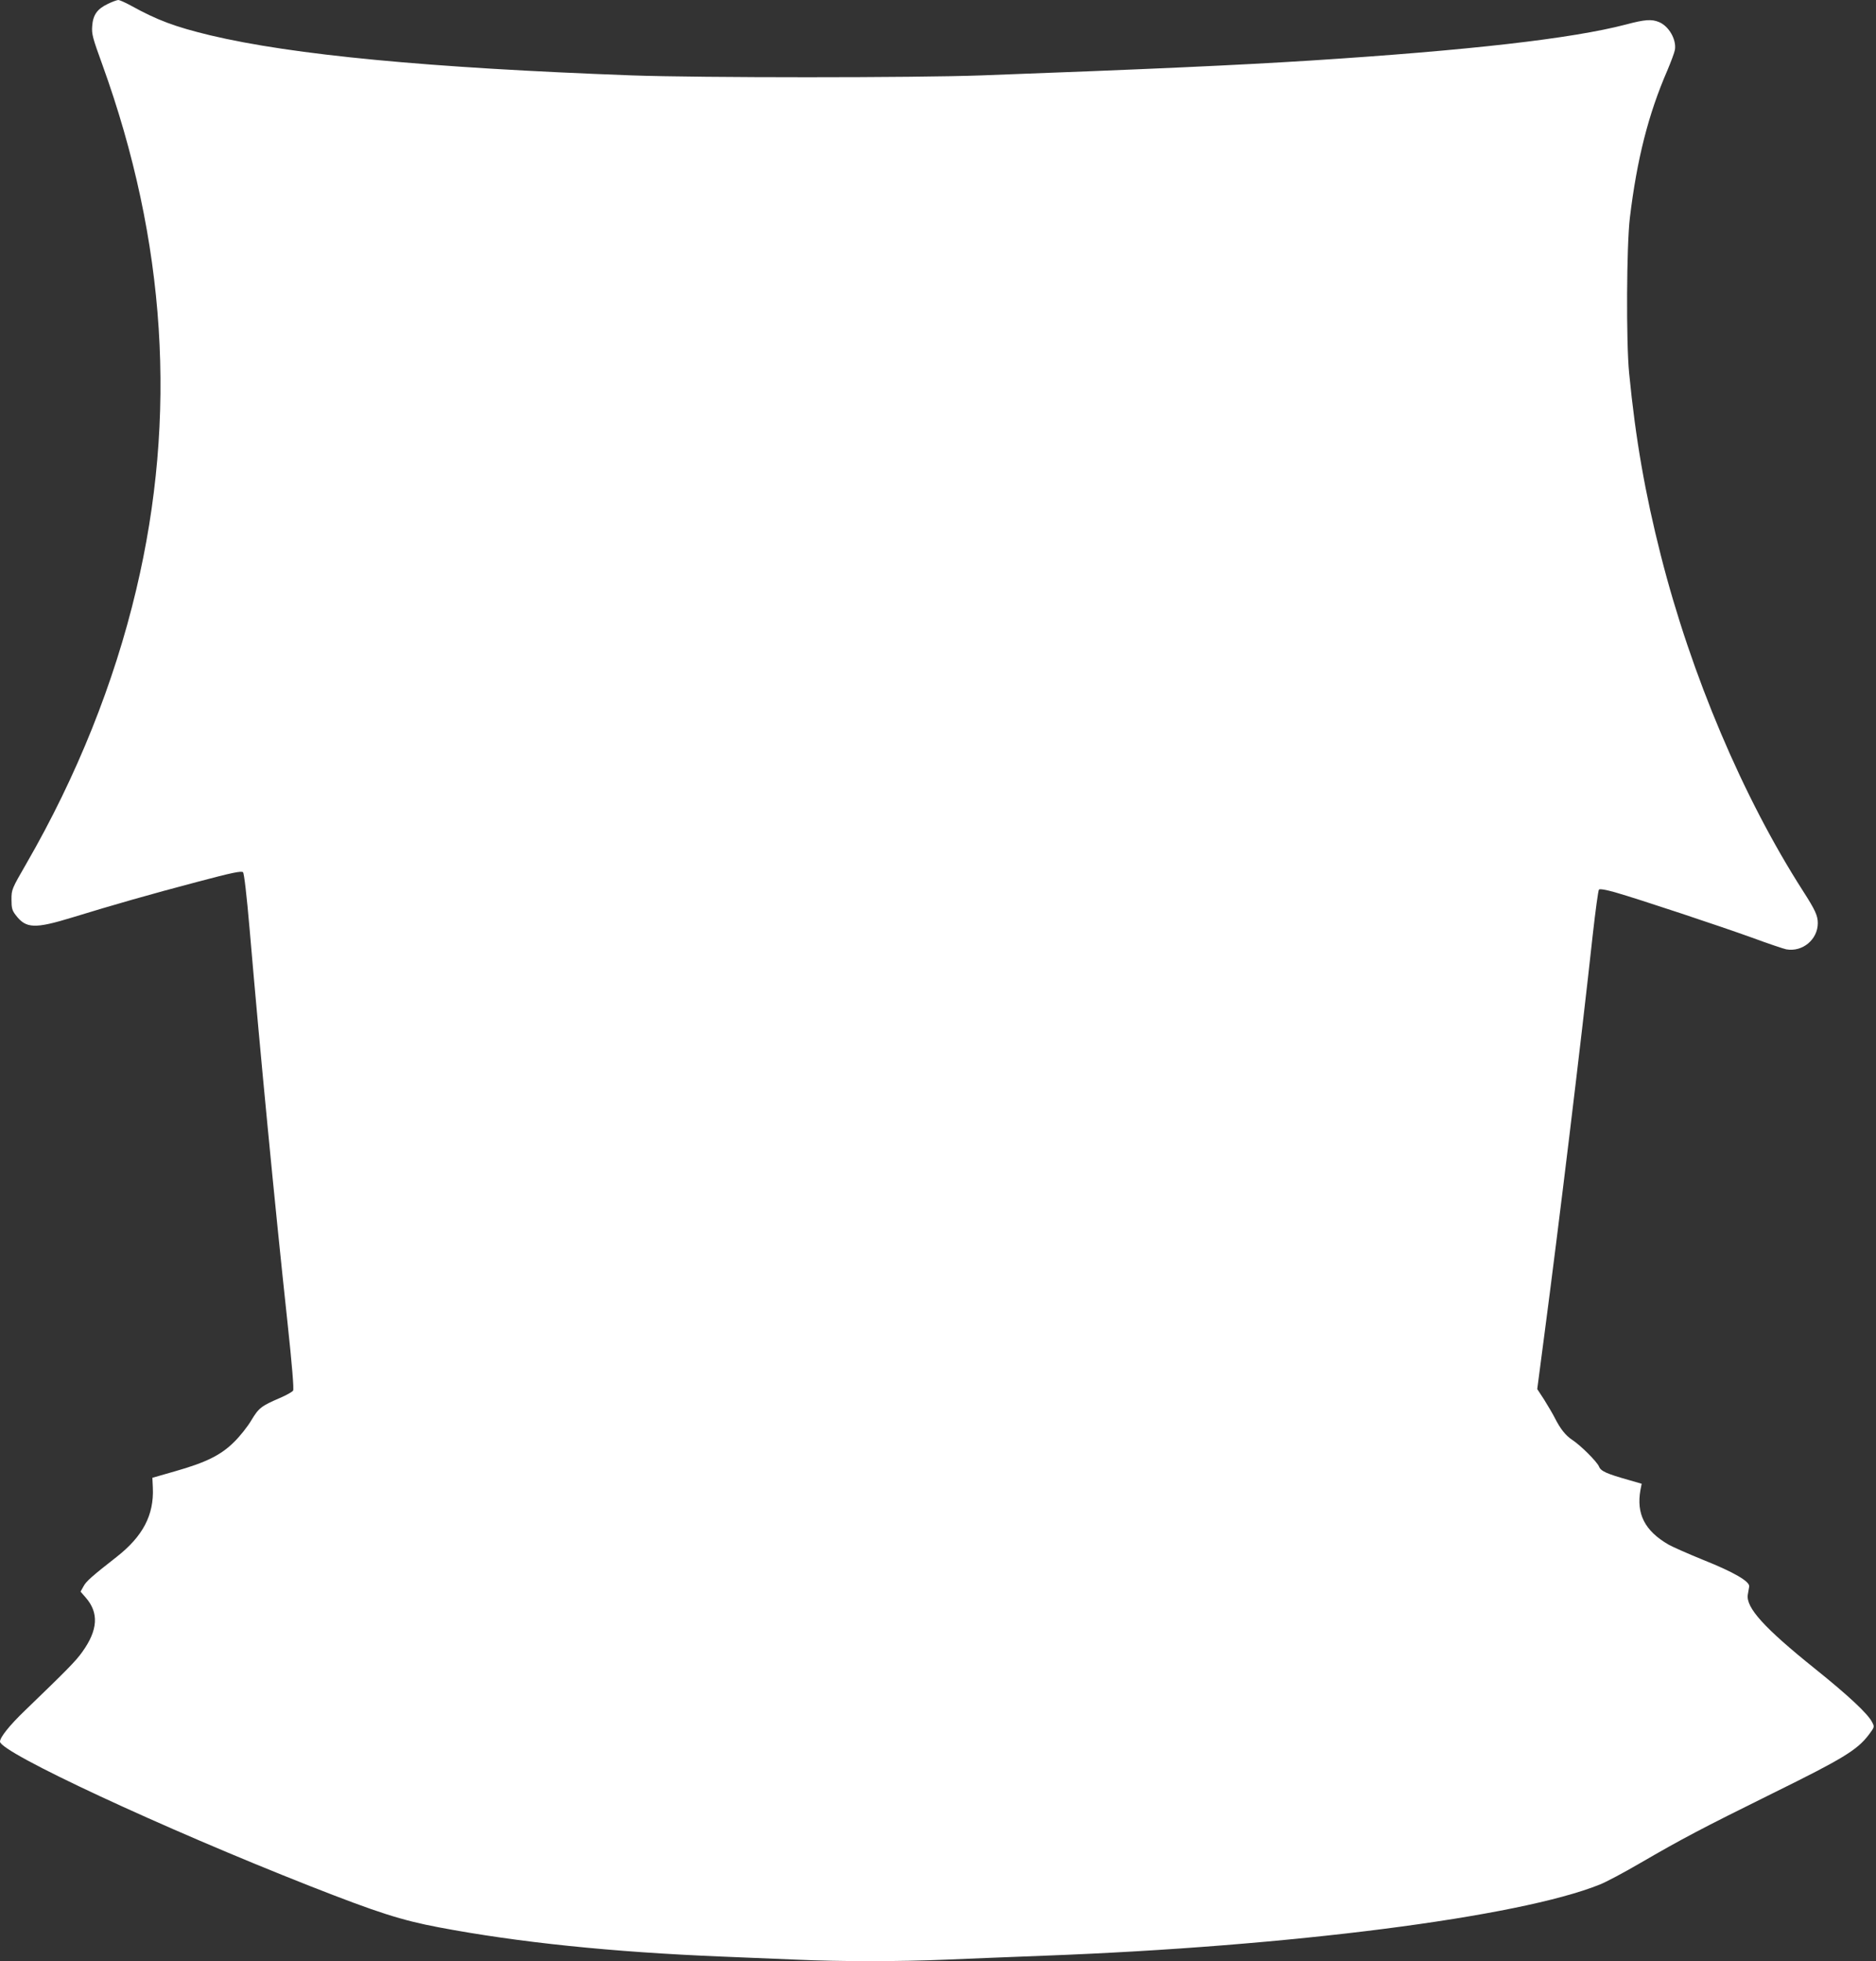 <?xml version="1.0" standalone="no"?>
<!DOCTYPE svg PUBLIC "-//W3C//DTD SVG 20010904//EN"
 "http://www.w3.org/TR/2001/REC-SVG-20010904/DTD/svg10.dtd">
<svg version="1.0" xmlns="http://www.w3.org/2000/svg"
 width="1225pt" height="1280pt" viewBox="0 0 1225 1280"
 preserveAspectRatio="xMidYMid meet">
<rect x="0" y="0" width="1225" height="1280" fill="#333333" stroke="none"/>
<g transform="translate(0,1280) scale(0.1,-0.1)"
fill="#ffffff" stroke="none">
<path d="M703 12774 c-69 -33 -96 -72 -101 -145 -4 -51 3 -77 66 -250 417
-1153 491 -2296 221 -3430 -144 -607 -387 -1214 -716 -1784 -97 -168 -98 -171
-98 -236 0 -56 4 -71 28 -102 67 -88 124 -90 372 -14 264 81 505 150 820 233
222 59 282 71 292 61 7 -8 23 -141 43 -372 71 -830 163 -1784 247 -2564 30
-278 43 -438 37 -447 -5 -8 -44 -30 -86 -48 -123 -53 -138 -65 -187 -146 -24
-41 -75 -105 -112 -141 -86 -86 -184 -134 -384 -191 l-150 -43 3 -65 c8 -178
-65 -317 -236 -451 -161 -126 -200 -160 -217 -193 l-19 -34 33 -38 c88 -100
81 -213 -22 -356 -41 -58 -97 -115 -375 -383 -100 -96 -162 -174 -162 -202 0
-70 1064 -565 2025 -943 443 -174 597 -223 840 -269 522 -99 1136 -162 1850
-191 149 -6 367 -15 486 -20 282 -13 674 -13 974 0 132 6 425 17 650 26 1595
60 3091 251 3621 464 41 16 159 79 262 139 283 164 397 224 866 456 461 227
553 283 629 383 38 51 38 51 21 83 -27 54 -157 175 -374 349 -330 265 -451
398 -437 483 3 18 7 41 9 52 5 33 -100 94 -298 173 -98 40 -201 85 -229 101
-155 90 -211 200 -183 357 l8 40 -83 24 c-148 42 -184 58 -196 89 -14 32 -119
137 -174 173 -44 29 -78 72 -114 143 -14 28 -46 81 -70 120 l-45 69 46 351
c94 710 240 1912 316 2610 18 160 36 294 41 299 5 6 46 -1 106 -18 157 -45
689 -222 894 -296 103 -38 204 -72 223 -76 106 -19 206 64 206 171 0 49 -17
86 -98 212 -391 610 -728 1405 -927 2188 -103 406 -165 759 -207 1190 -20 204
-17 834 5 1015 46 381 121 676 244 959 24 57 47 118 50 136 11 67 -40 155
-104 181 -48 20 -92 17 -216 -16 -351 -92 -1027 -169 -2057 -235 -473 -30
-1063 -57 -2150 -97 -435 -16 -1838 -16 -2285 0 -1326 49 -2212 133 -2754 262
-227 55 -342 97 -519 195 -35 19 -71 35 -80 35 -10 -1 -41 -12 -69 -26z"/>
</g>
</svg>
